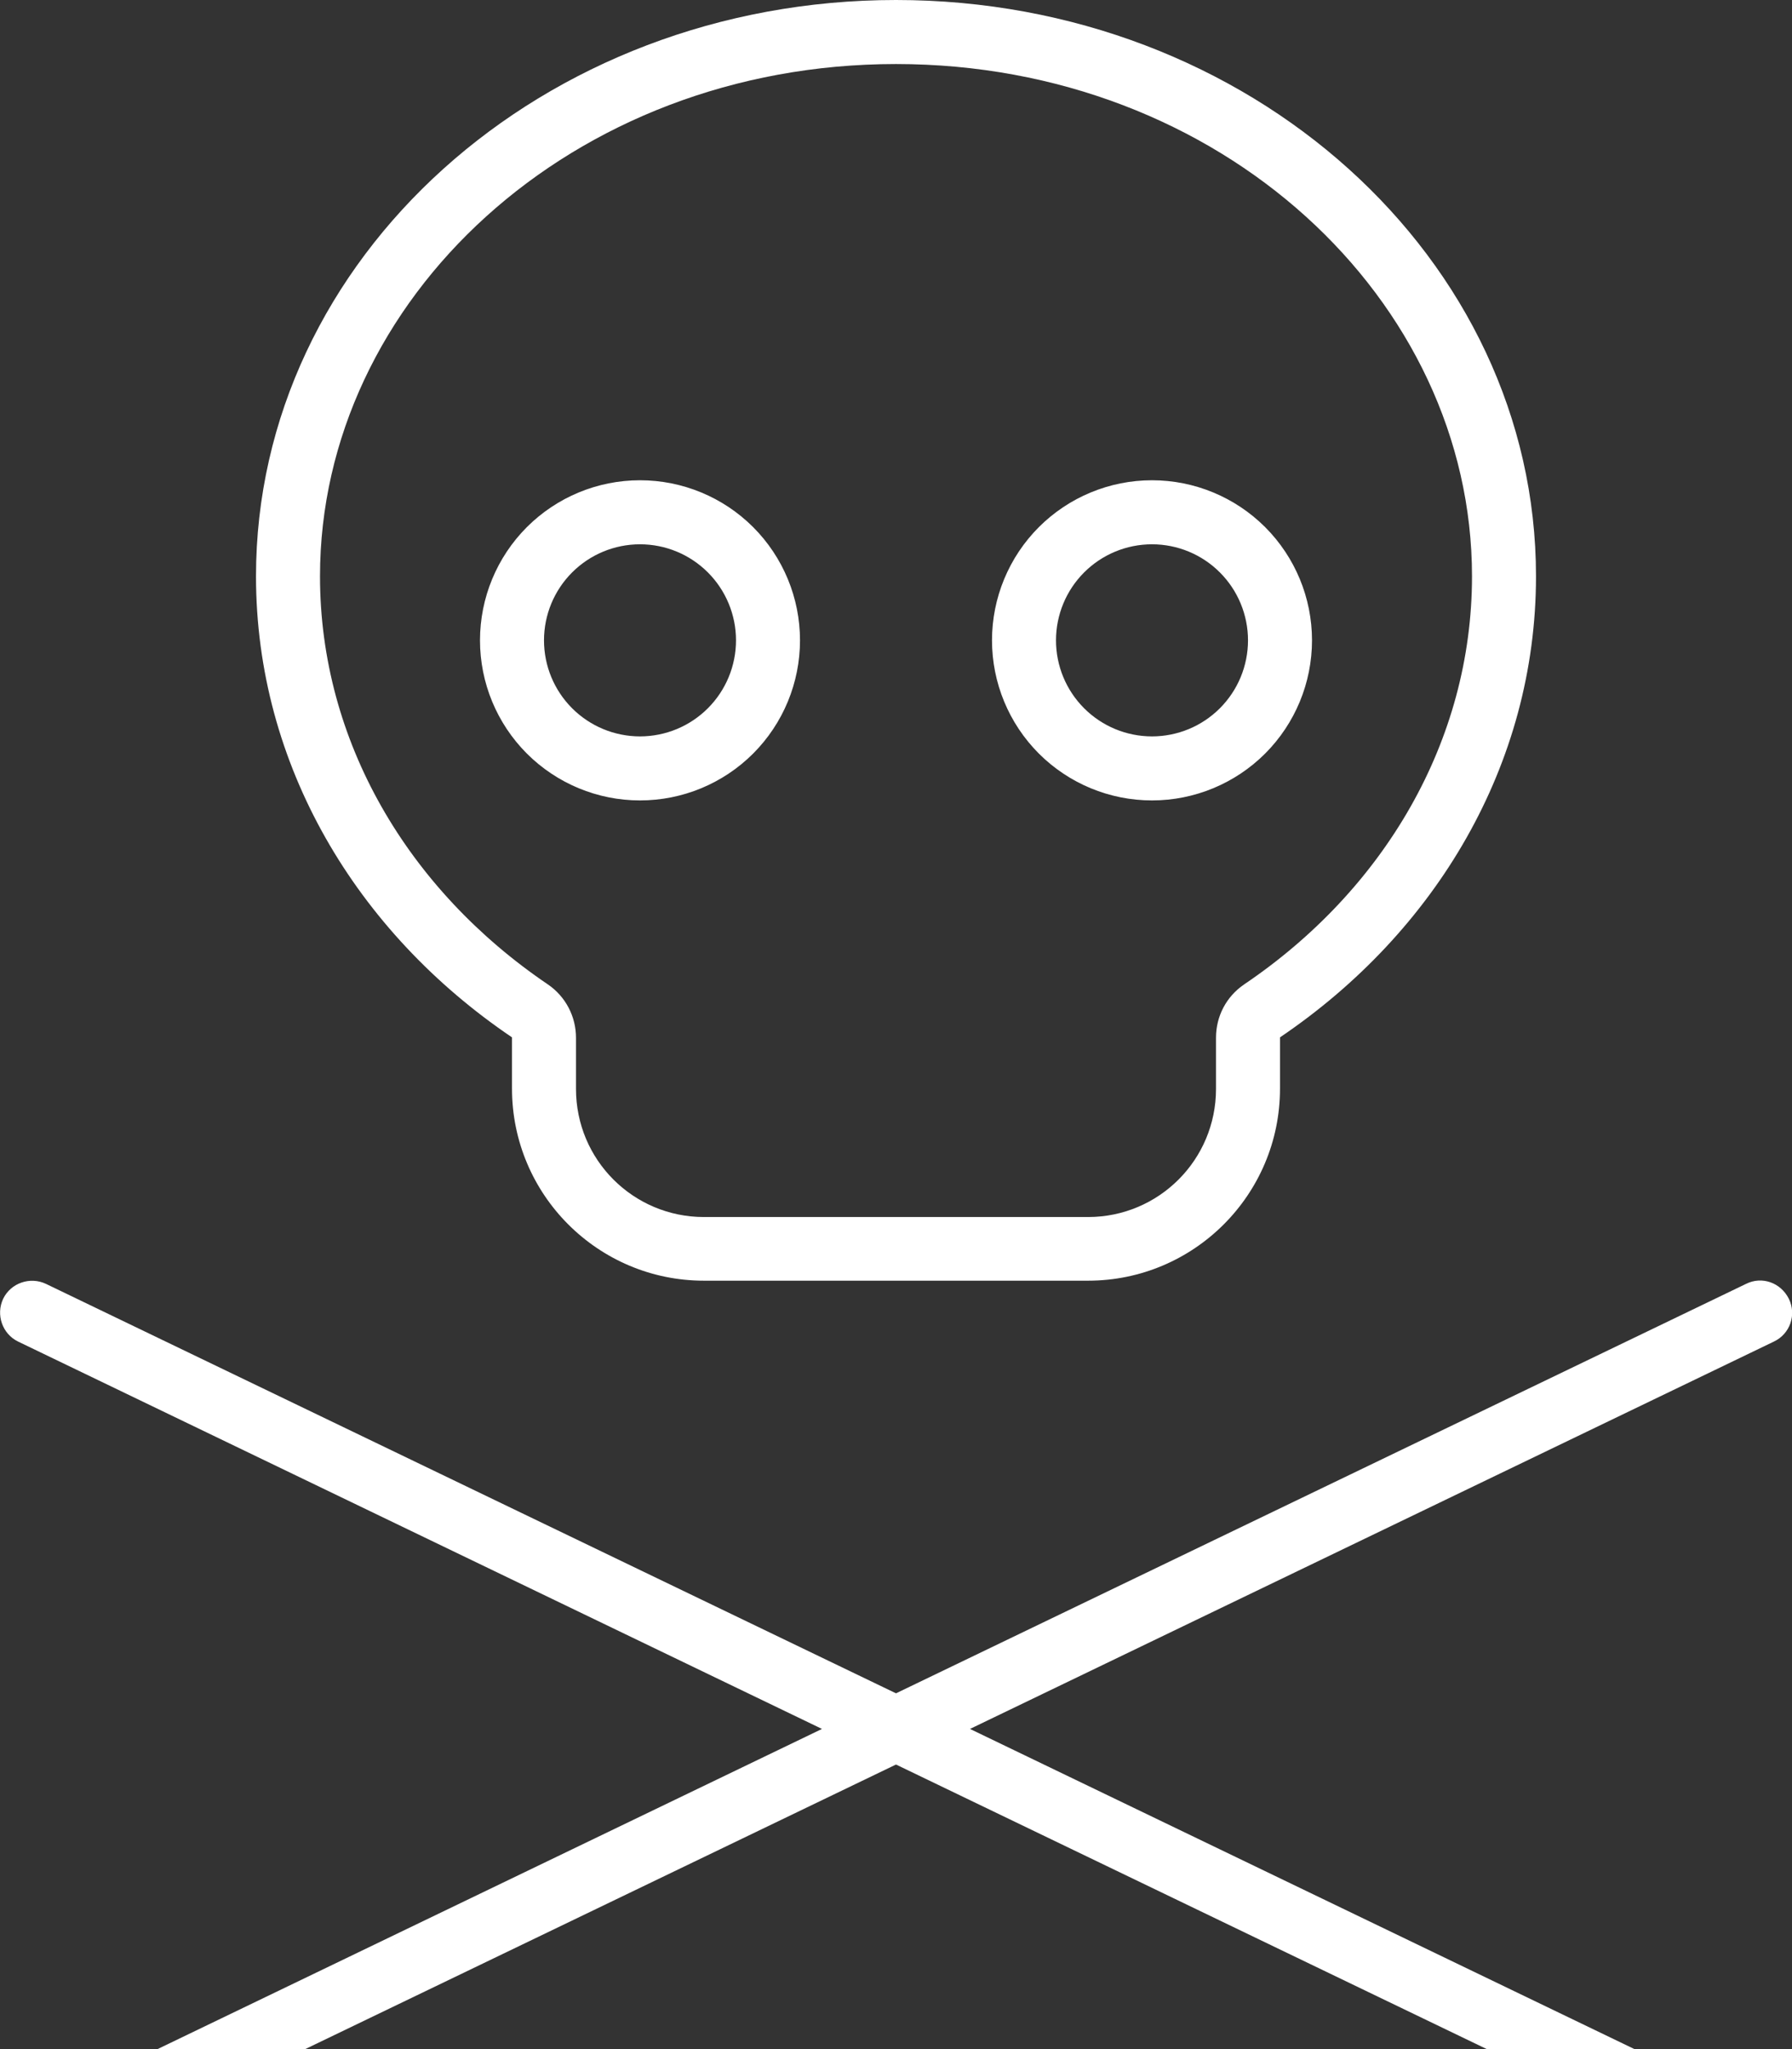 <svg width="42" height="48" viewBox="0 0 42 48" fill="none" xmlns="http://www.w3.org/2000/svg">
<rect x="0" y="0" width="42" height="48" fill="#333333" stroke="none"/>
<g clip-path="url(#clip0_10098_4277)">
<path d="M29.156 23.062C28.744 23.344 28.5 23.803 28.5 24.309V25.509C28.5 27.169 27.159 28.509 25.5 28.509H16.5C14.841 28.509 13.5 27.169 13.5 25.509V24.309C13.5 23.812 13.256 23.344 12.844 23.062C9.562 20.841 7.5 17.363 7.5 13.5C7.5 7.022 13.387 1.5 21 1.5C28.612 1.5 34.5 7.022 34.5 13.5C34.5 17.353 32.447 20.841 29.156 23.062ZM30 25.5V24.3C33.647 21.834 36 17.916 36 13.5C36 6.047 29.287 0 21 0C12.712 0 6 6.047 6 13.5C6 17.916 8.353 21.834 12 24.3V25.5C12 27.984 14.015 30 16.5 30H25.5C27.984 30 30 27.984 30 25.5ZM0.075 30.422C-0.103 30.797 0.056 31.247 0.422 31.425L19.265 40.5L0.422 49.575C0.047 49.753 -0.113 50.203 0.075 50.578C0.262 50.953 0.703 51.112 1.078 50.925L21 41.334L40.922 50.925C41.297 51.103 41.747 50.944 41.925 50.578C42.103 50.212 41.944 49.753 41.578 49.575L22.734 40.5L41.578 31.425C41.953 31.247 42.112 30.797 41.925 30.422C41.737 30.047 41.297 29.887 40.922 30.075L21 39.666L1.078 30.075C0.703 29.897 0.253 30.056 0.075 30.422ZM18.75 15C18.75 14.005 18.355 13.052 17.652 12.348C16.948 11.645 15.995 11.25 15 11.25C14.005 11.25 13.052 11.645 12.348 12.348C11.645 13.052 11.25 14.005 11.25 15C11.25 15.995 11.645 16.948 12.348 17.652C13.052 18.355 14.005 18.75 15 18.75C15.995 18.75 16.948 18.355 17.652 17.652C18.355 16.948 18.75 15.995 18.75 15ZM15 12.75C15.597 12.75 16.169 12.987 16.591 13.409C17.013 13.831 17.25 14.403 17.25 15C17.25 15.597 17.013 16.169 16.591 16.591C16.169 17.013 15.597 17.25 15 17.25C14.403 17.25 13.831 17.013 13.409 16.591C12.987 16.169 12.75 15.597 12.75 15C12.75 14.403 12.987 13.831 13.409 13.409C13.831 12.987 14.403 12.75 15 12.75ZM27 18.75C27.994 18.75 28.948 18.355 29.652 17.652C30.355 16.948 30.75 15.995 30.75 15C30.75 14.005 30.355 13.052 29.652 12.348C28.948 11.645 27.994 11.25 27 11.25C26.005 11.25 25.052 11.645 24.348 12.348C23.645 13.052 23.25 14.005 23.25 15C23.25 15.995 23.645 16.948 24.348 17.652C25.052 18.355 26.005 18.75 27 18.75ZM24.75 15C24.75 14.403 24.987 13.831 25.409 13.409C25.831 12.987 26.403 12.75 27 12.75C27.597 12.75 28.169 12.987 28.591 13.409C29.013 13.831 29.25 14.403 29.25 15C29.25 15.597 29.013 16.169 28.591 16.591C28.169 17.013 27.597 17.25 27 17.25C26.403 17.25 25.831 17.013 25.409 16.591C24.987 16.169 24.75 15.597 24.75 15Z" fill="white"/>
</g>
<defs>
<clipPath id="clip0_10098_4277">
<rect width="42" height="48" fill="white"/>
</clipPath>
</defs>
</svg>

